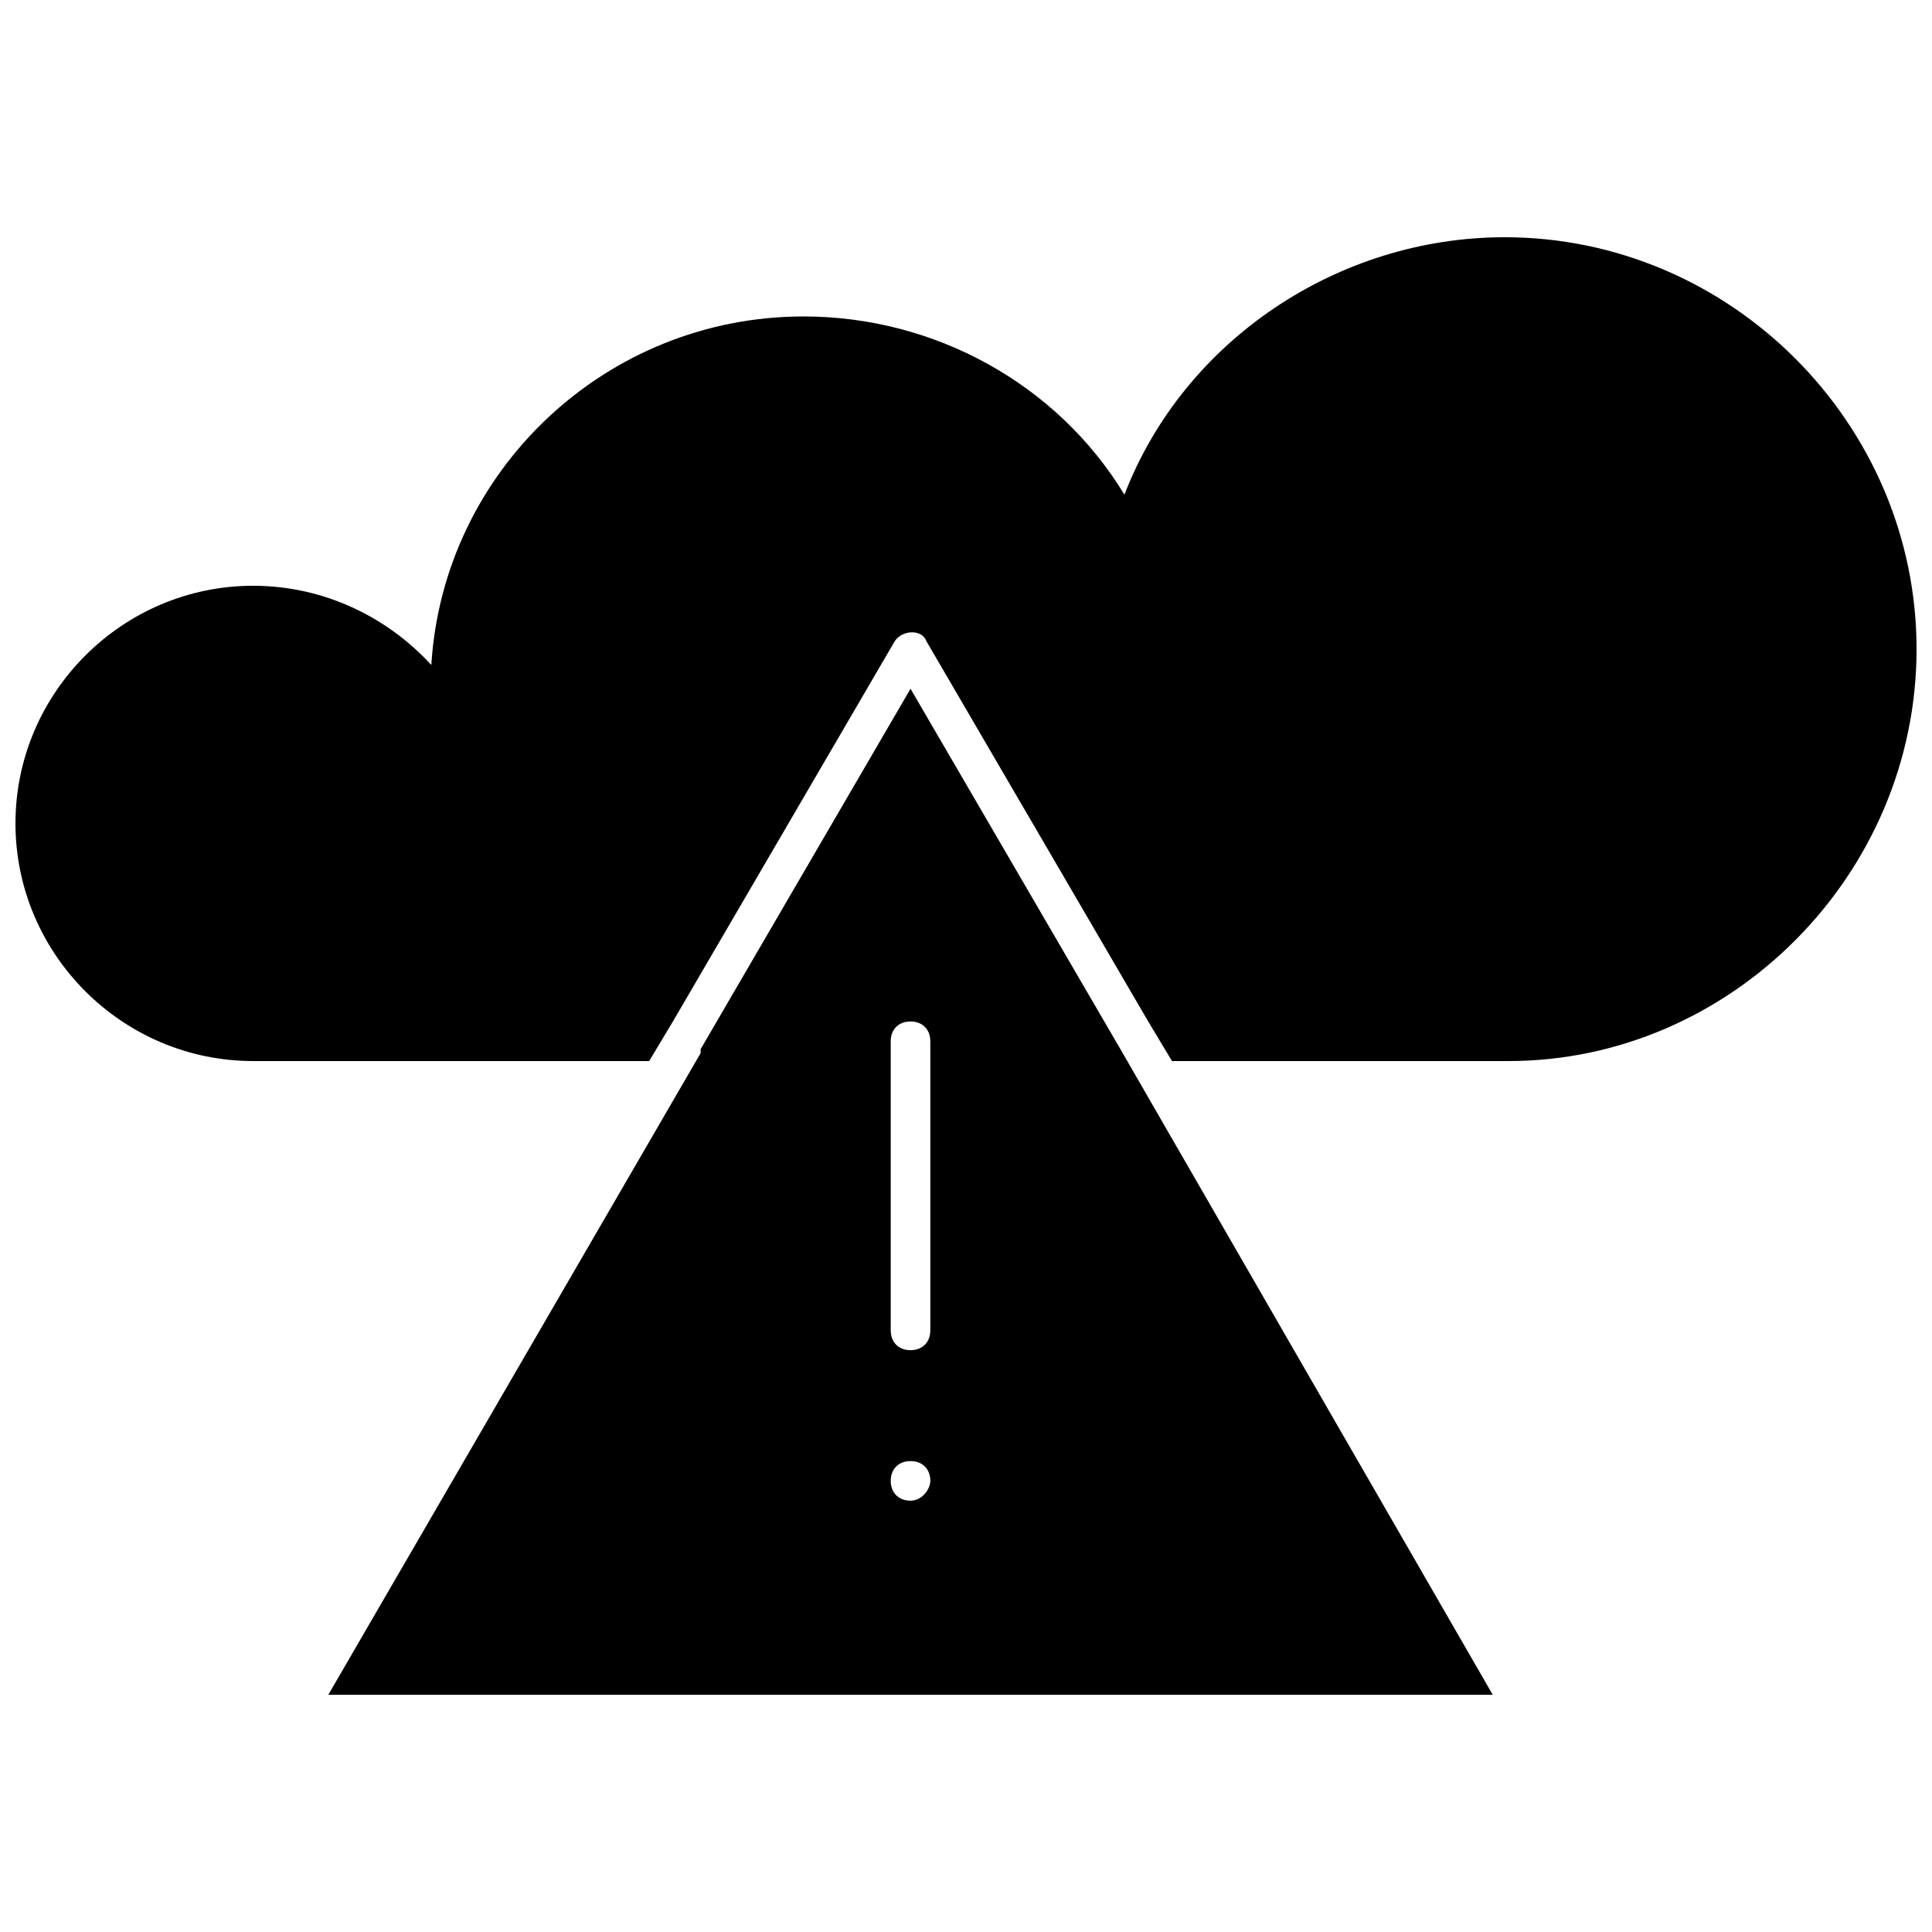 <?xml version="1.0" encoding="UTF-8"?>
<!-- Uploaded to: SVG Find, www.svgrepo.com, Generator: SVG Find Mixer Tools -->
<svg width="800px" height="800px" version="1.1" viewBox="144 144 512 512" xmlns="http://www.w3.org/2000/svg">
 <defs>
  <clipPath id="a">
   <path d="m148.09 206h503.81v220h-503.81z"/>
  </clipPath>
 </defs>
 <g clip-path="url(#a)">
  <path d="m542.75 206.87c-44.082 0-85.02 27.289-100.76 68.223-17.844-29.391-50.383-47.23-85.02-47.23-52.48 0-95.516 40.934-98.664 92.363-11.547-12.594-28.34-20.992-47.23-20.992-34.637 0-62.977 28.34-62.977 62.977 0 34.637 28.34 62.977 62.977 62.977h104.96l6.297-10.496 58.777-100.76c2.098-3.148 7.348-3.148 8.398 0l58.777 100.76 6.297 10.496h89.215c58.777 0 108.11-49.328 108.11-109.16s-49.332-109.16-109.16-109.16z"/>
 </g>
 <path d="m385.3 326.53-55.629 95.516v1.051l-98.664 170.03h308.58l-98.664-171.09zm-5.25 93.414c0-3.148 2.098-5.246 5.246-5.246 3.148 0 5.246 2.098 5.246 5.246v76.621c0 3.148-2.098 5.246-5.246 5.246-3.148 0-5.246-2.098-5.246-5.246zm5.25 121.75c-3.148 0-5.246-2.098-5.246-5.246 0-3.148 2.098-5.246 5.246-5.246 3.148 0 5.246 2.098 5.246 5.246 0 2.098-2.098 5.246-5.246 5.246z"/>
</svg>